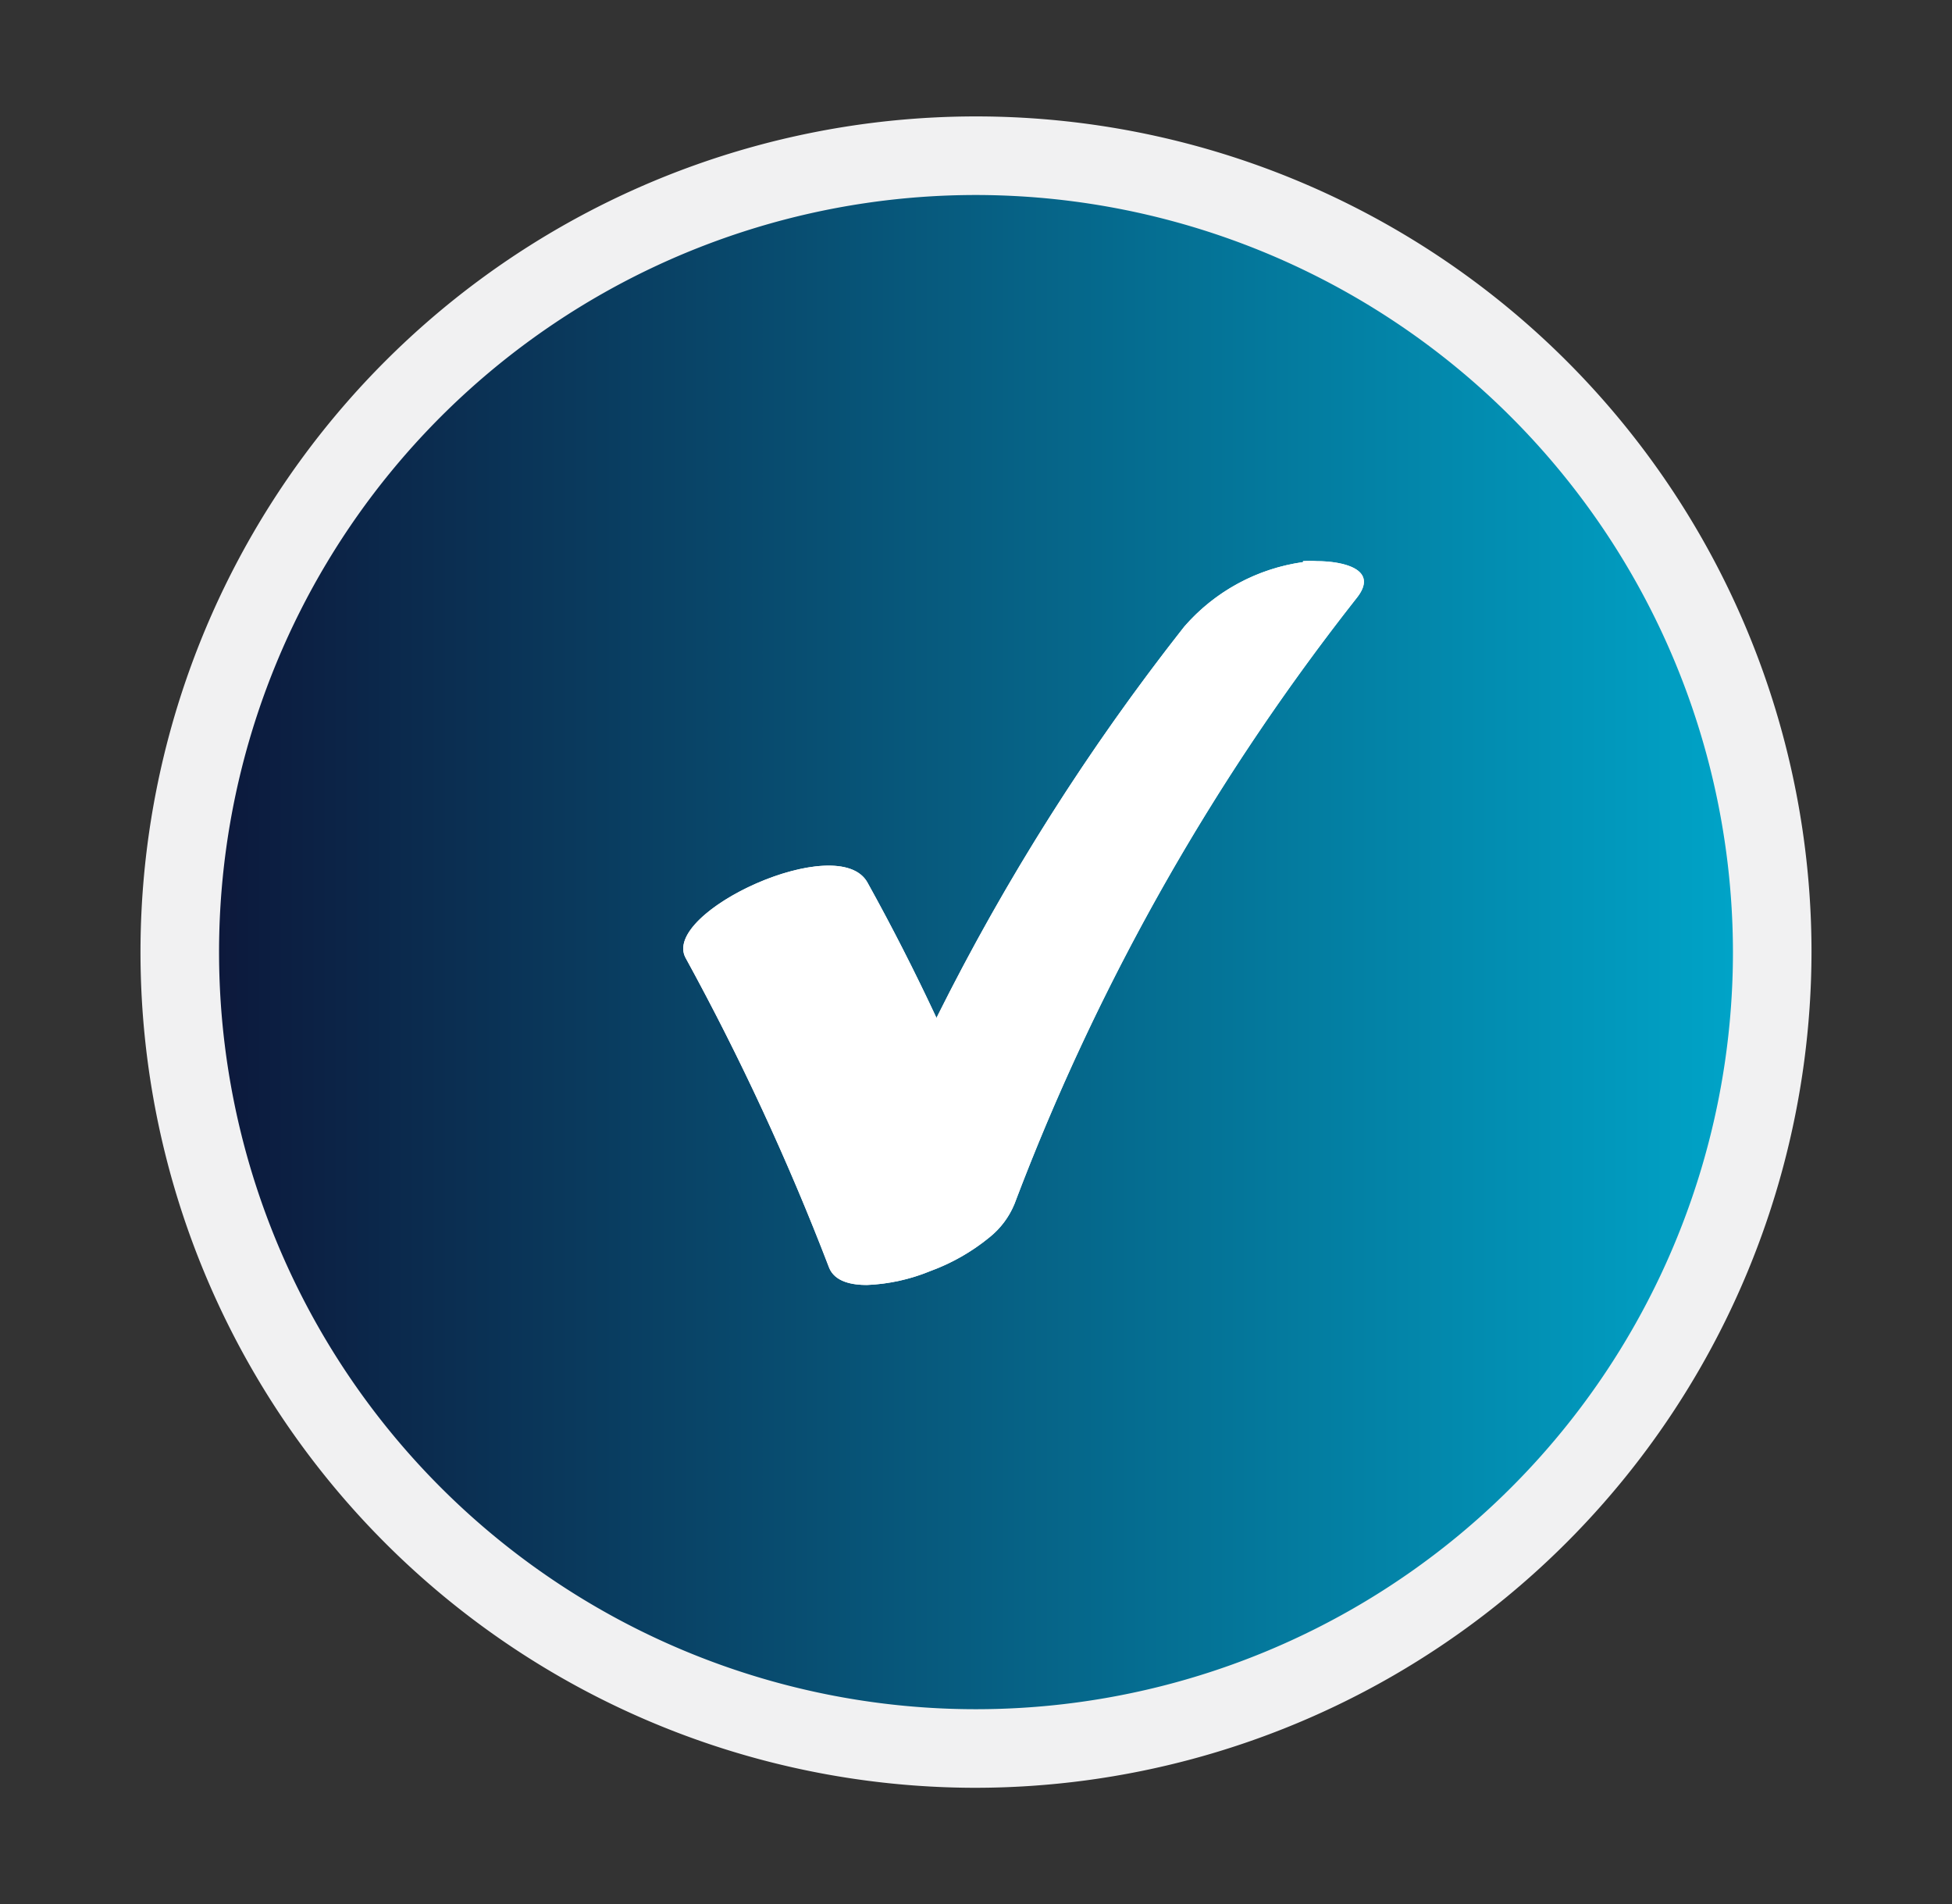 <svg id="Livello_1" data-name="Livello 1" xmlns="http://www.w3.org/2000/svg" xmlns:xlink="http://www.w3.org/1999/xlink" viewBox="0 0 81 79"><rect x="0" y="0" width="81" height="79" fill="#333333" stroke="none"/><defs><style>.cls-1{fill:#fff;}.cls-2{fill:url(#linear-gradient);}.cls-3{fill:#f1f1f2;}.cls-4{clip-path:url(#clip-path);}</style><linearGradient id="linear-gradient" x1="7.37" y1="39.06" x2="72.24" y2="39.06" gradientUnits="userSpaceOnUse"><stop offset="0" stop-color="#0d1538"/><stop offset="1" stop-color="#00a4c8"/></linearGradient><clipPath id="clip-path"><path class="cls-1" d="M54.07,23.32A8,8,0,0,0,49.14,26,93.78,93.78,0,0,0,38.86,42.23Q37.53,39.38,36,36.62c-1.2-2.19-8.58,1.23-7.55,3.12A105,105,0,0,1,34.4,52.58c.24.62,1,.73,1.57.73a7.72,7.72,0,0,0,2.64-.58,8.44,8.44,0,0,0,2.44-1.39,3.46,3.46,0,0,0,1.05-1.4A94.77,94.77,0,0,1,56.28,24.83c1-1.23-.59-1.55-1.63-1.55a4.39,4.39,0,0,0-.58,0"/></clipPath></defs><circle class="cls-2" cx="39.8" cy="39.06" r="32.43"/><path class="cls-3" d="M40.5,74.17A34.67,34.67,0,1,1,75.17,39.5,34.72,34.72,0,0,1,40.5,74.17Zm0-66.08A31.41,31.41,0,1,0,71.91,39.5,31.44,31.44,0,0,0,40.5,8.09Z"/><path class="cls-1" d="M54.07,23.32A8,8,0,0,0,49.14,26,93.78,93.78,0,0,0,38.86,42.23Q37.53,39.38,36,36.62c-1.2-2.19-8.58,1.23-7.55,3.12A105,105,0,0,1,34.4,52.58c.24.62,1,.73,1.57.73a7.72,7.72,0,0,0,2.64-.58,8.44,8.44,0,0,0,2.44-1.39,3.46,3.46,0,0,0,1.05-1.4A94.77,94.77,0,0,1,56.28,24.83c1-1.23-.59-1.55-1.63-1.55a4.39,4.39,0,0,0-.58,0"/><g class="cls-4"><rect class="cls-1" x="21.2" y="17.14" width="42.31" height="42.31" transform="translate(-14.68 41.17) rotate(-45)"/></g></svg>